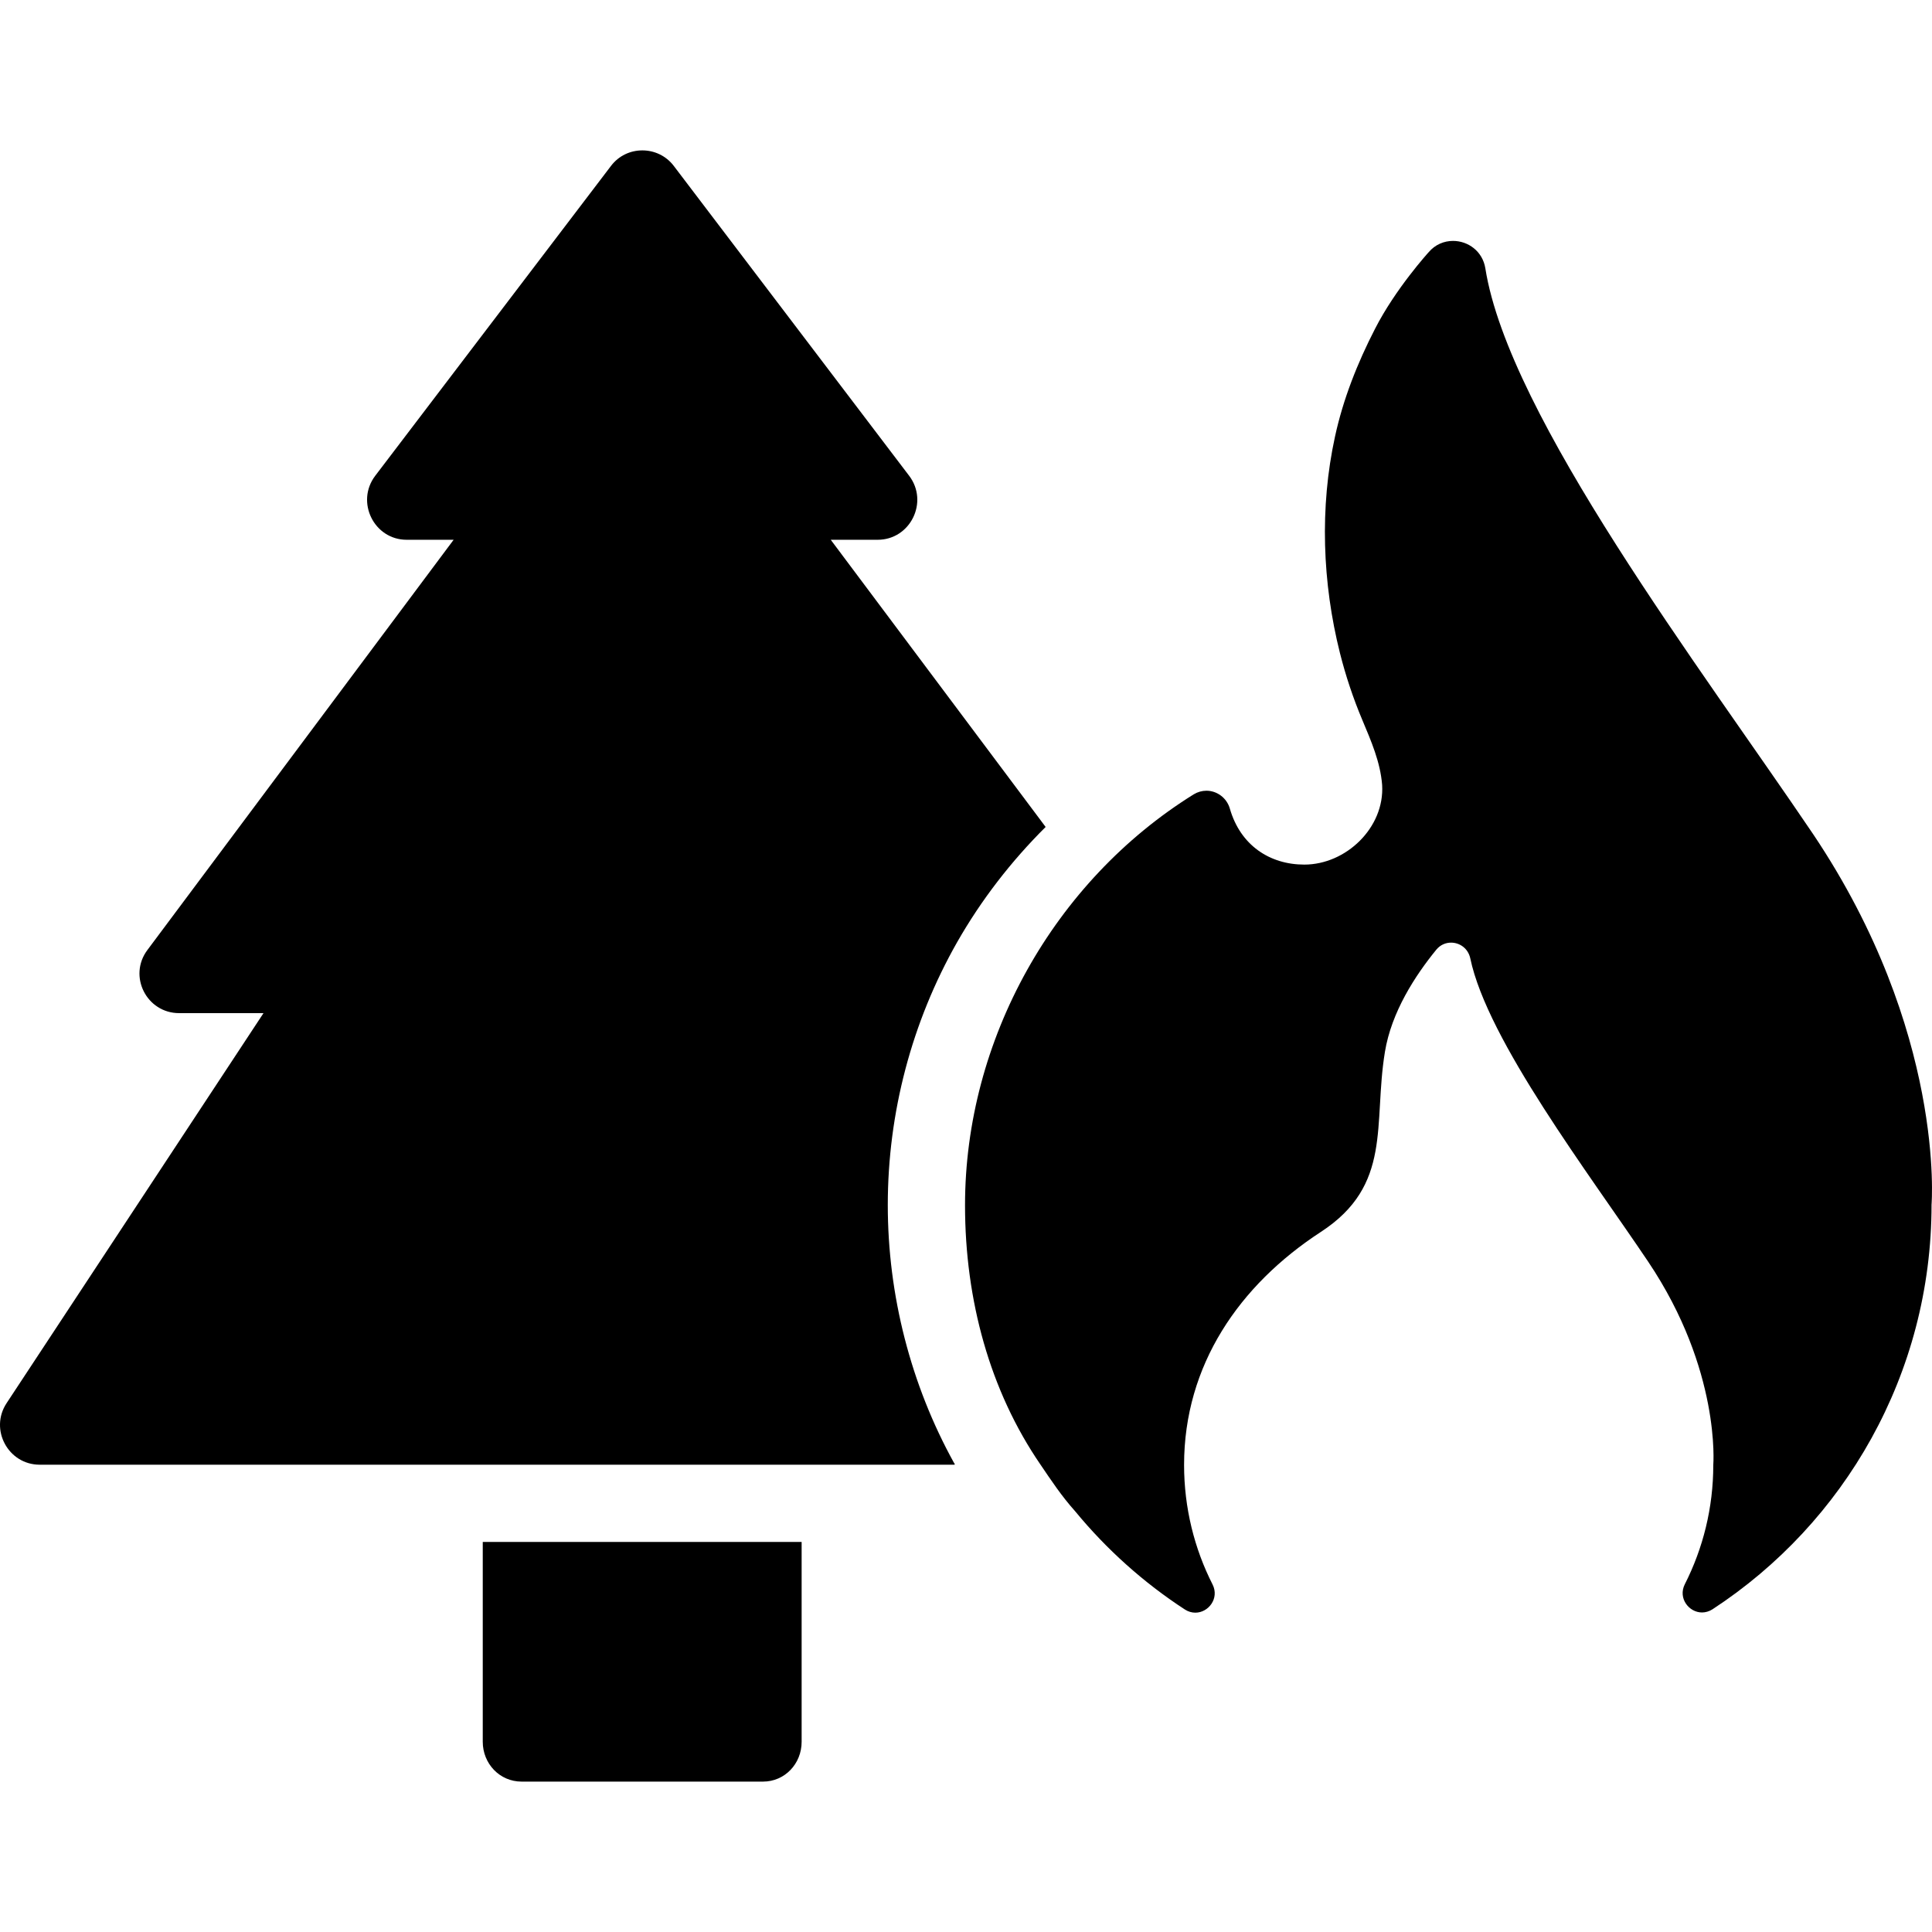<?xml version="1.0" encoding="iso-8859-1"?>
<!-- Uploaded to: SVG Repo, www.svgrepo.com, Generator: SVG Repo Mixer Tools -->
<!DOCTYPE svg PUBLIC "-//W3C//DTD SVG 1.1//EN" "http://www.w3.org/Graphics/SVG/1.1/DTD/svg11.dtd">
<svg fill="#000000" version="1.1" id="Capa_1" xmlns="http://www.w3.org/2000/svg" xmlns:xlink="http://www.w3.org/1999/xlink" 
	 width="800px" height="800px" viewBox="0 0 975.47 975.471"
	 xml:space="preserve">
<g>
	<path d="M243.745,879.436c0,11,8.5,20.1,19.6,20.1h121.9c11,0,19.5-9,19.5-20.1v-100.9h-161V879.436z"/>
	<path d="M404.745,739.535h77.3c-0.1-1-0.2-0.6-0.3-0.799c-21.9-39.602-33.5-84.801-33.5-130.301c0-46.5,12.1-92.4,35-132.7
		c12.2-21.4,27.299-40.9,44.7-58.2l-108.5-145h23.7c16.5,0,25.899-19.1,15.899-32.3l-118.8-156.4c-4-5.3-10-7.9-15.9-7.9
		c-6,0-11.899,2.6-15.899,7.9l-119,156.4c-10,13.2-0.6,32.3,15.9,32.3h23.7l-154.6,207.1c-9.9,13.201-0.4,31.9,16,31.9h42.6
		l-129.7,196.9c-8.8,13.301,0.8,31.1,16.7,31.1h223.7H404.745z"/>
	<path d="M749.945,135.436c-1.4-8.6-8.7-13.8-16.3-13.8c-4.5,0-9,1.8-12.301,5.7c-0.199,0.2-16.8,18.5-27.1,38.7
		c-8.9,17.3-16.1,35.5-20.2,54.4c-7.8,35.7-6.399,73.9,2.5,109.3c2.9,11.5,6.7,22.9,11.3,33.8c4.4,10.5,9.101,21.2,10,32.8
		c1.301,21.5-18.199,40.2-39.3,40.2c-17.5,0-32.3-9.8-37.6-28.3c-1.601-5.5-6.601-9-11.8-9c-2.2,0-4.4,0.6-6.4,1.8
		c-70.6,43.9-115.5,123.9-115.5,207.5c0,48,12.599,93.701,38,130.801c5.5,8.1,10.7,16,17.6,23.699c15.801,19.201,34.5,36,55.4,49.6
		c1.7,1.102,3.5,1.602,5.3,1.602c6.601,0,12.2-7.201,8.7-14.201c-9.2-18.1-14.4-38.699-14.4-60.4c0-50.398,27.9-90.799,69-117.6
		c36.4-23.699,26.4-54.4,32.4-90.9c3.3-20.199,15.3-38.6,26-51.699c2-2.4,4.7-3.5,7.4-3.5c4.399,0,8.6,2.899,9.699,7.899
		c8.601,41.401,60.101,108.901,89.9,153.299c36.7,54.701,32.8,102.5,32.8,102.5c0,21.701-5.2,42.201-14.399,60.301
		c-3.5,7,2.1,14.199,8.699,14.199c1.7,0,3.601-0.5,5.301-1.6c66.6-43.5,110.6-118.799,110.6-204.299c0,0,7.2-87.301-59.8-187.101
		C859.245,337.936,761.745,210.236,749.945,135.436z"/>
</g>
</svg>